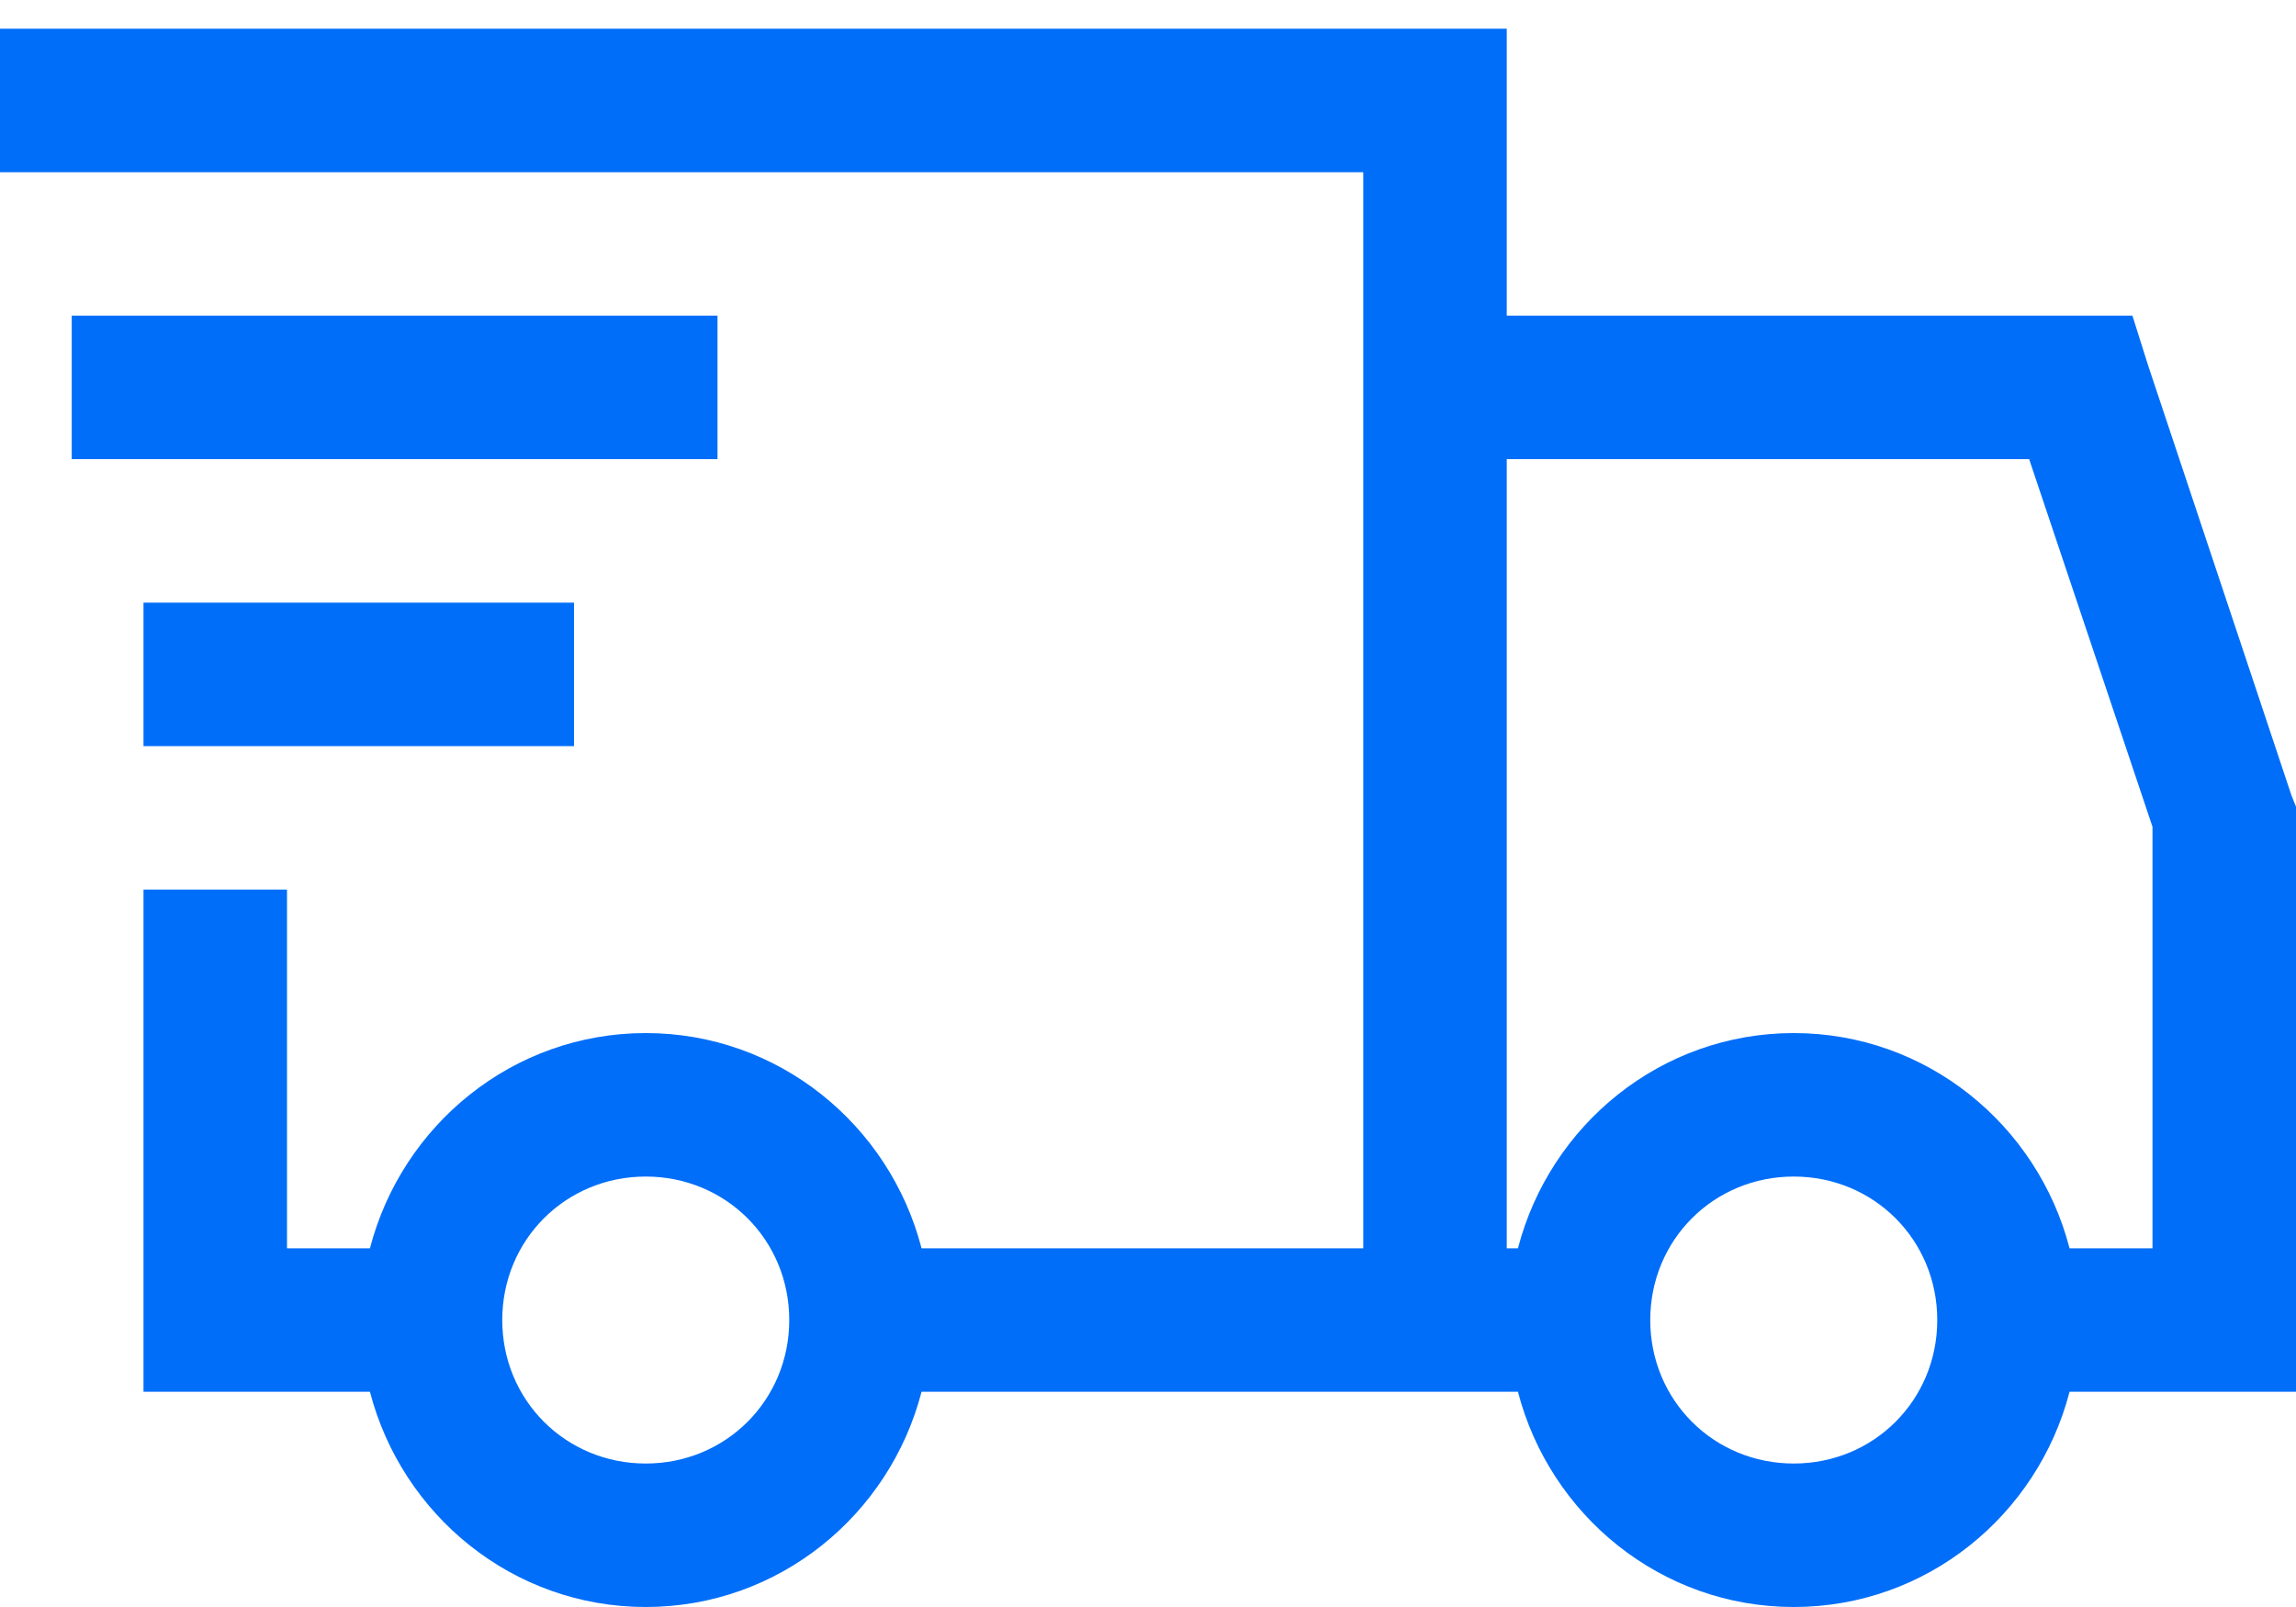<svg width="40" height="28" viewBox="0 0 40 28" fill="none" xmlns="http://www.w3.org/2000/svg">
<path d="M0 0.5V3H23.75V21.75H16.055C15.498 19.601 13.565 18 11.25 18C8.935 18 7.003 19.601 6.445 21.75H5V15.5H2.5V24.25H6.445C7.003 26.399 8.935 28 11.25 28C13.565 28 15.498 26.399 16.055 24.25H26.445C27.003 26.399 28.935 28 31.25 28C33.565 28 35.498 26.399 36.055 24.25H40V14.055L39.921 13.859L37.421 6.359L37.15 5.5H26.25V0.5H0ZM1.25 5.5V8H12.5V5.5H1.25ZM26.25 8H35.351L37.5 14.406V21.75H36.055C35.498 19.601 33.565 18 31.25 18C28.935 18 27.003 19.601 26.445 21.75H26.25V8ZM2.5 10.5V13H10V10.5H2.5ZM11.25 20.5C12.646 20.5 13.75 21.604 13.75 23C13.75 24.396 12.646 25.5 11.25 25.5C9.854 25.5 8.75 24.396 8.75 23C8.75 21.604 9.854 20.5 11.25 20.5ZM31.25 20.5C32.646 20.5 33.75 21.604 33.75 23C33.75 24.396 32.646 25.5 31.25 25.5C29.854 25.5 28.75 24.396 28.75 23C28.75 21.604 29.854 20.5 31.25 20.5Z" fill="#006EF9"/>
</svg>
